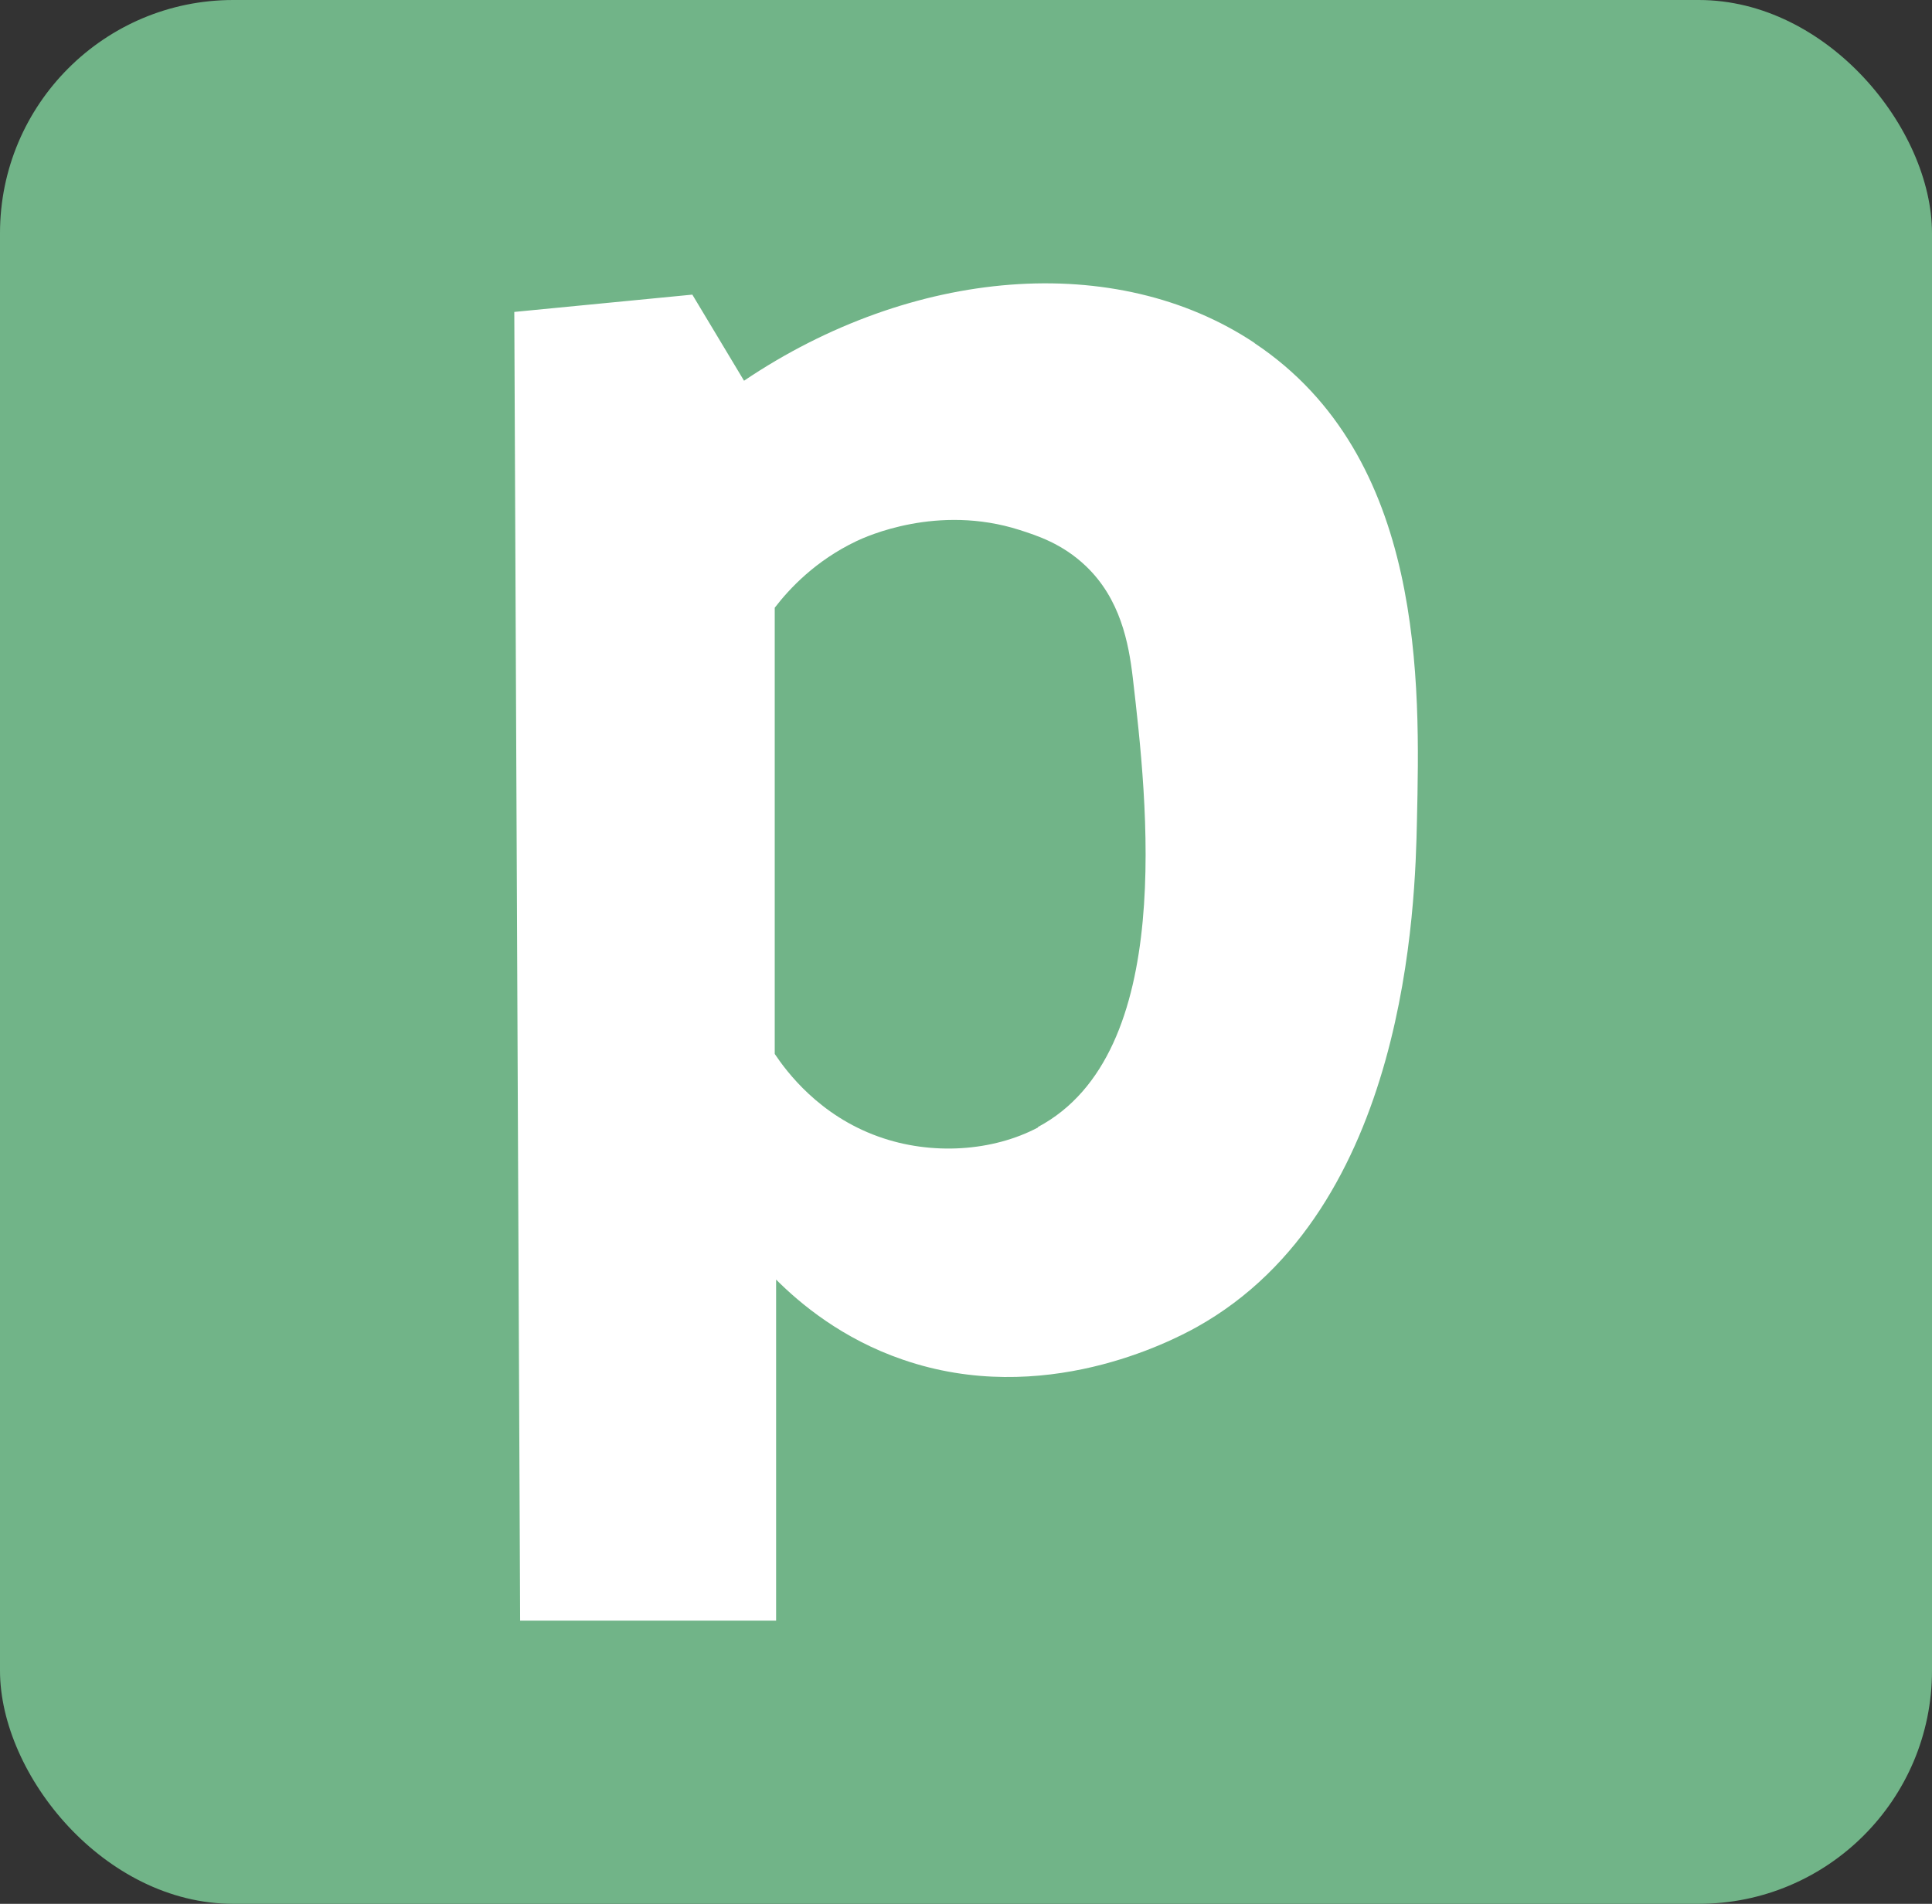 <?xml version="1.0" encoding="UTF-8"?><svg id="Layer_2" xmlns="http://www.w3.org/2000/svg" viewBox="0 0 99.4 97.96"><rect x="0" y="0" width="99.4" height="97.96" fill="#333333" stroke="none"/><defs><style>.cls-1{fill:#71b488;}.cls-2{fill:#fff;}</style></defs><g id="Layer_1-2"><rect class="cls-1" width="99.4" height="97.96" rx="12" ry="12"/><path class="cls-2" d="M64.55,17.65c-7.14-4.76-17.62-3.89-26.27,1.94l-2.66-4.43-9.16.89.3,67.34h13.17v-17.55c1.24,1.24,3.4,3.05,6.52,4.12,7.22,2.49,13.79-.94,15.11-1.67,10.89-6.07,11.25-21.87,11.34-26.04.16-7.07.43-18.74-8.35-24.59ZM53.41,58.01c-2.32,1.23-5.47,1.46-8.22.47-3.05-1.09-4.72-3.34-5.33-4.25v-22.96c.76-.99,2.1-2.42,4.19-3.42.5-.24,4.19-1.93,8.41-.58.9.29,2.19.7,3.4,1.85,1.78,1.69,2.21,3.96,2.42,5.74.74,6.37,2.25,19.34-4.88,23.13Z"/></g></svg>